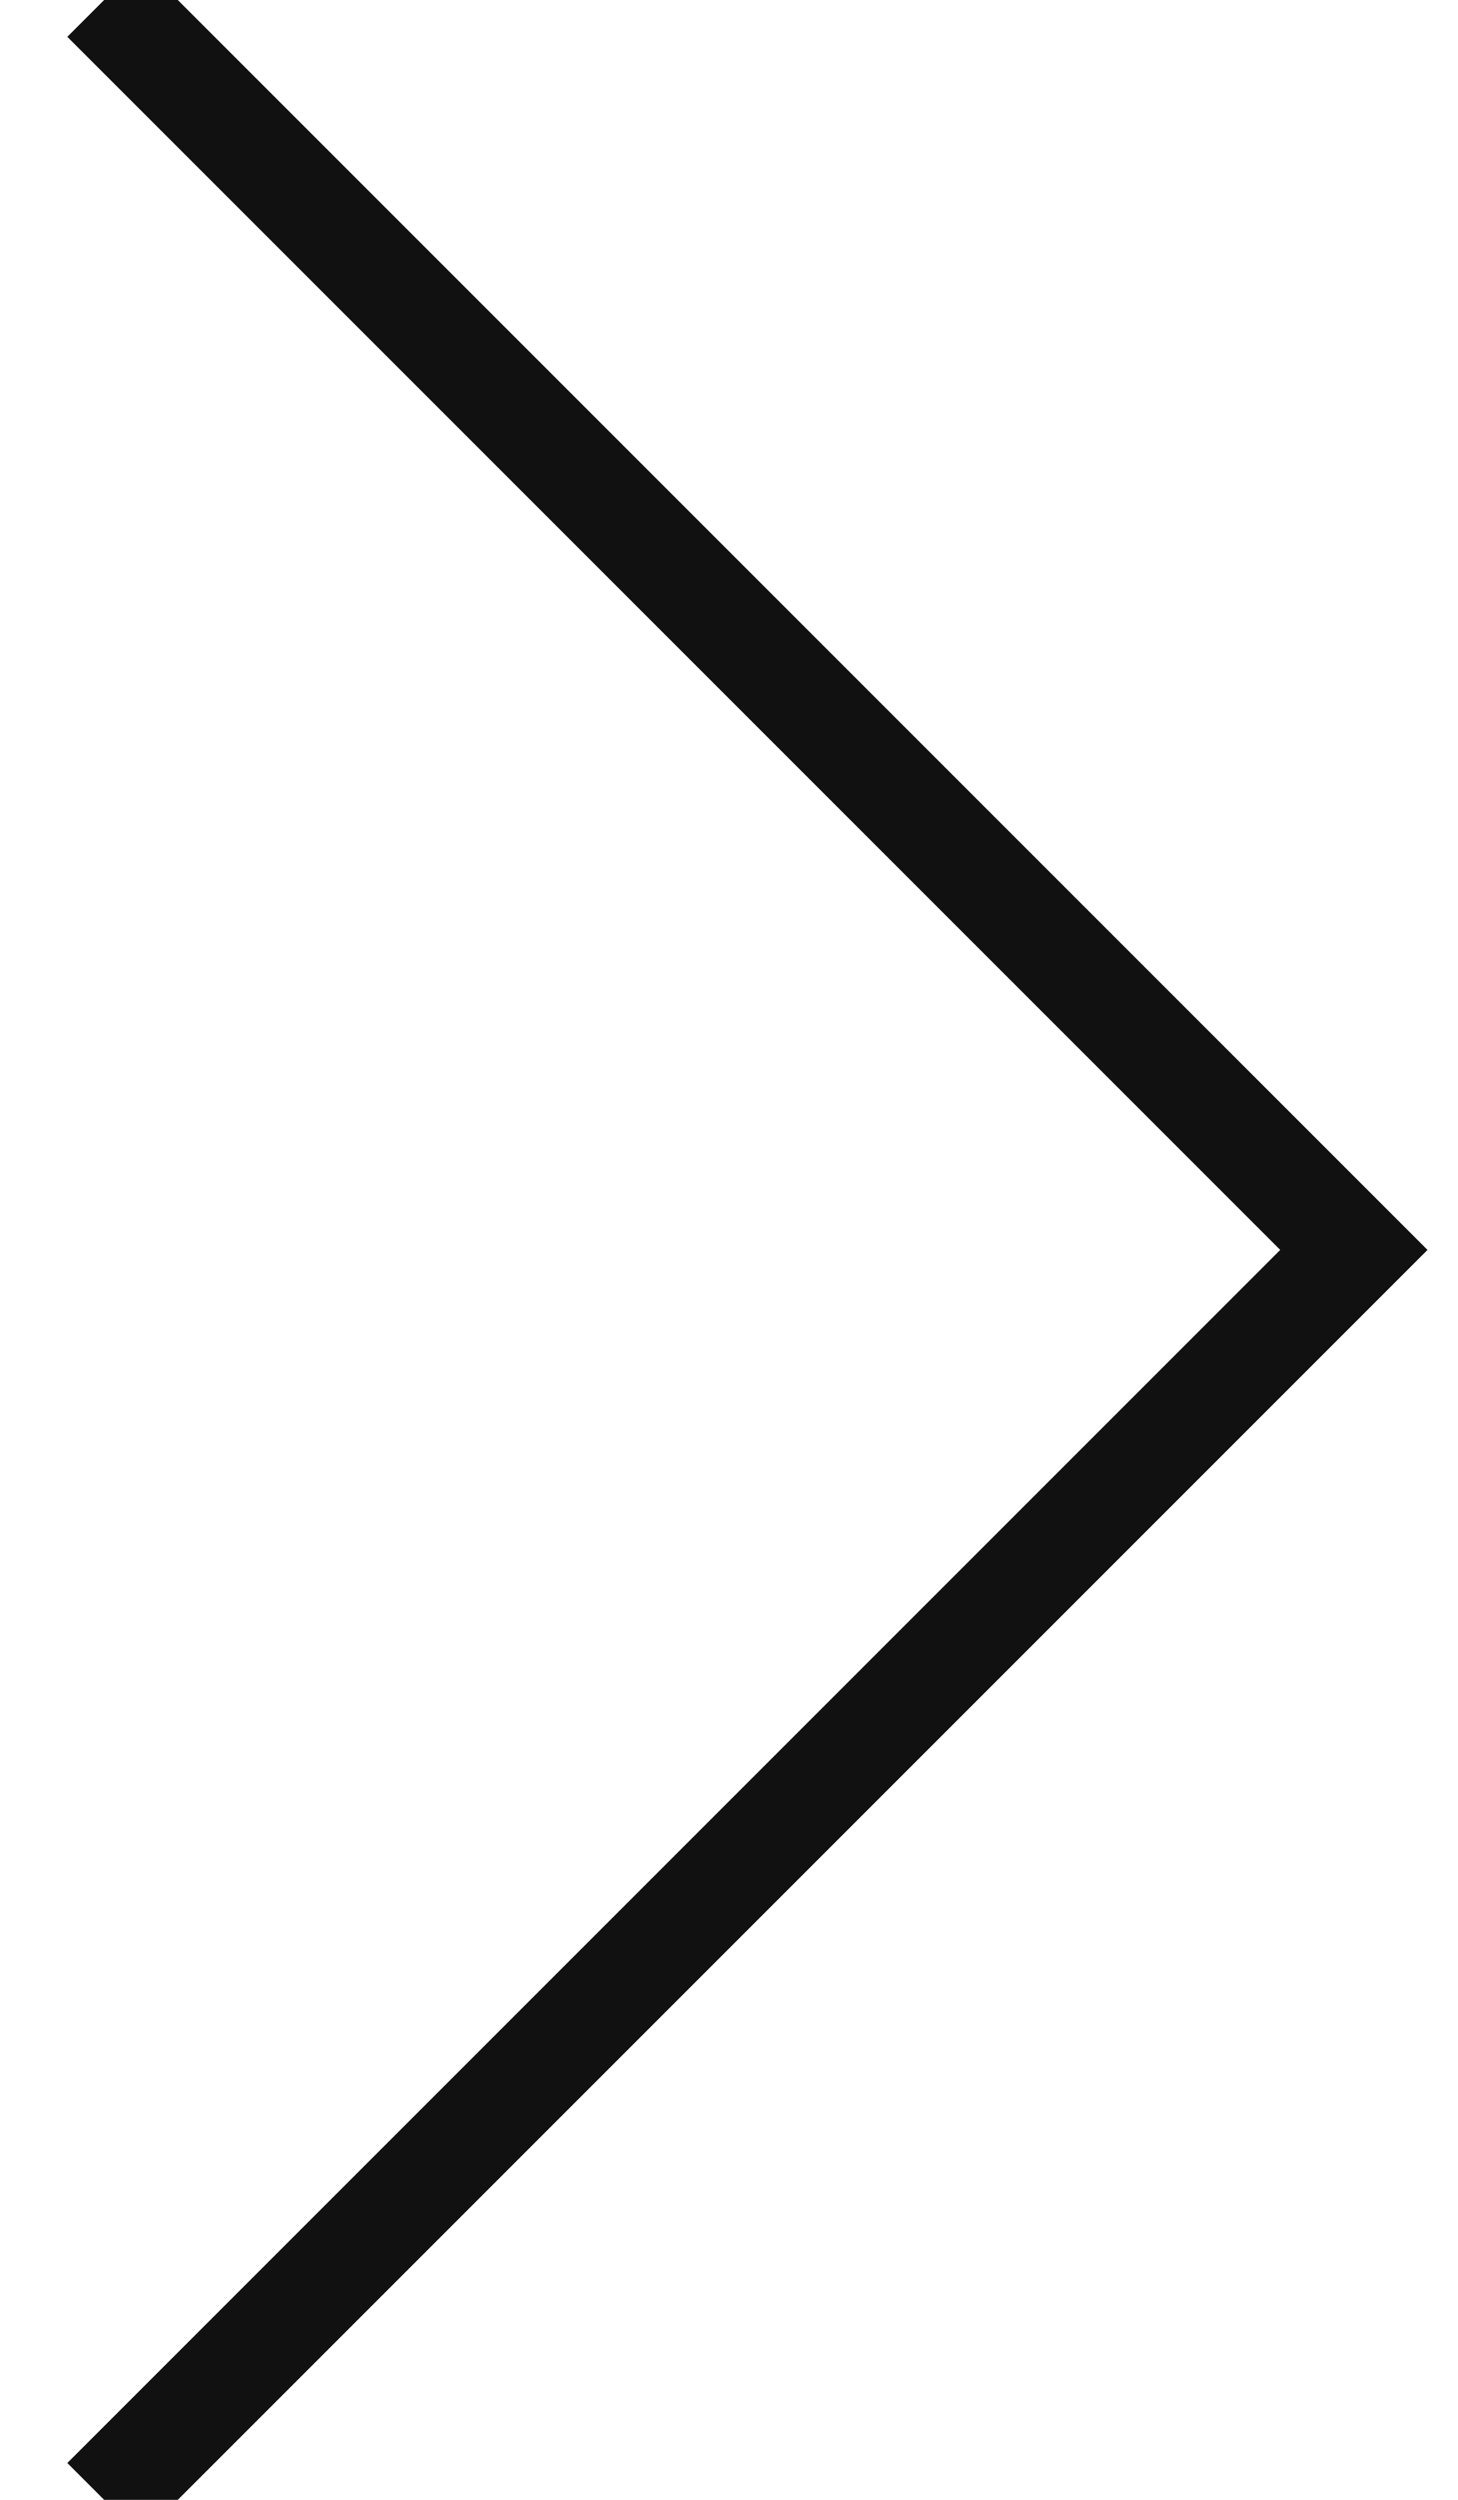 <?xml version="1.0" encoding="UTF-8"?>
<svg width="14px" height="24px" viewBox="0 0 14 24" version="1.1" xmlns="http://www.w3.org/2000/svg" xmlns:xlink="http://www.w3.org/1999/xlink">
    <!-- Generator: Sketch 55.1 (78136) - https://sketchapp.com -->
    <title>Path 4</title>
    <desc>Created with Sketch.</desc>
    <g id="State-of-the-art" stroke="none" stroke-width="1" fill="none" fill-rule="evenodd">
        <g id="Style-03-V2" transform="translate(-154, -2694)" stroke="#111111">
            <g id="Link-Box-Slider" transform="translate(110, 2123)">
                <polyline id="Path-4" points="45 571 57 583 45 595"></polyline>
            </g>
        </g>
    </g>
</svg>